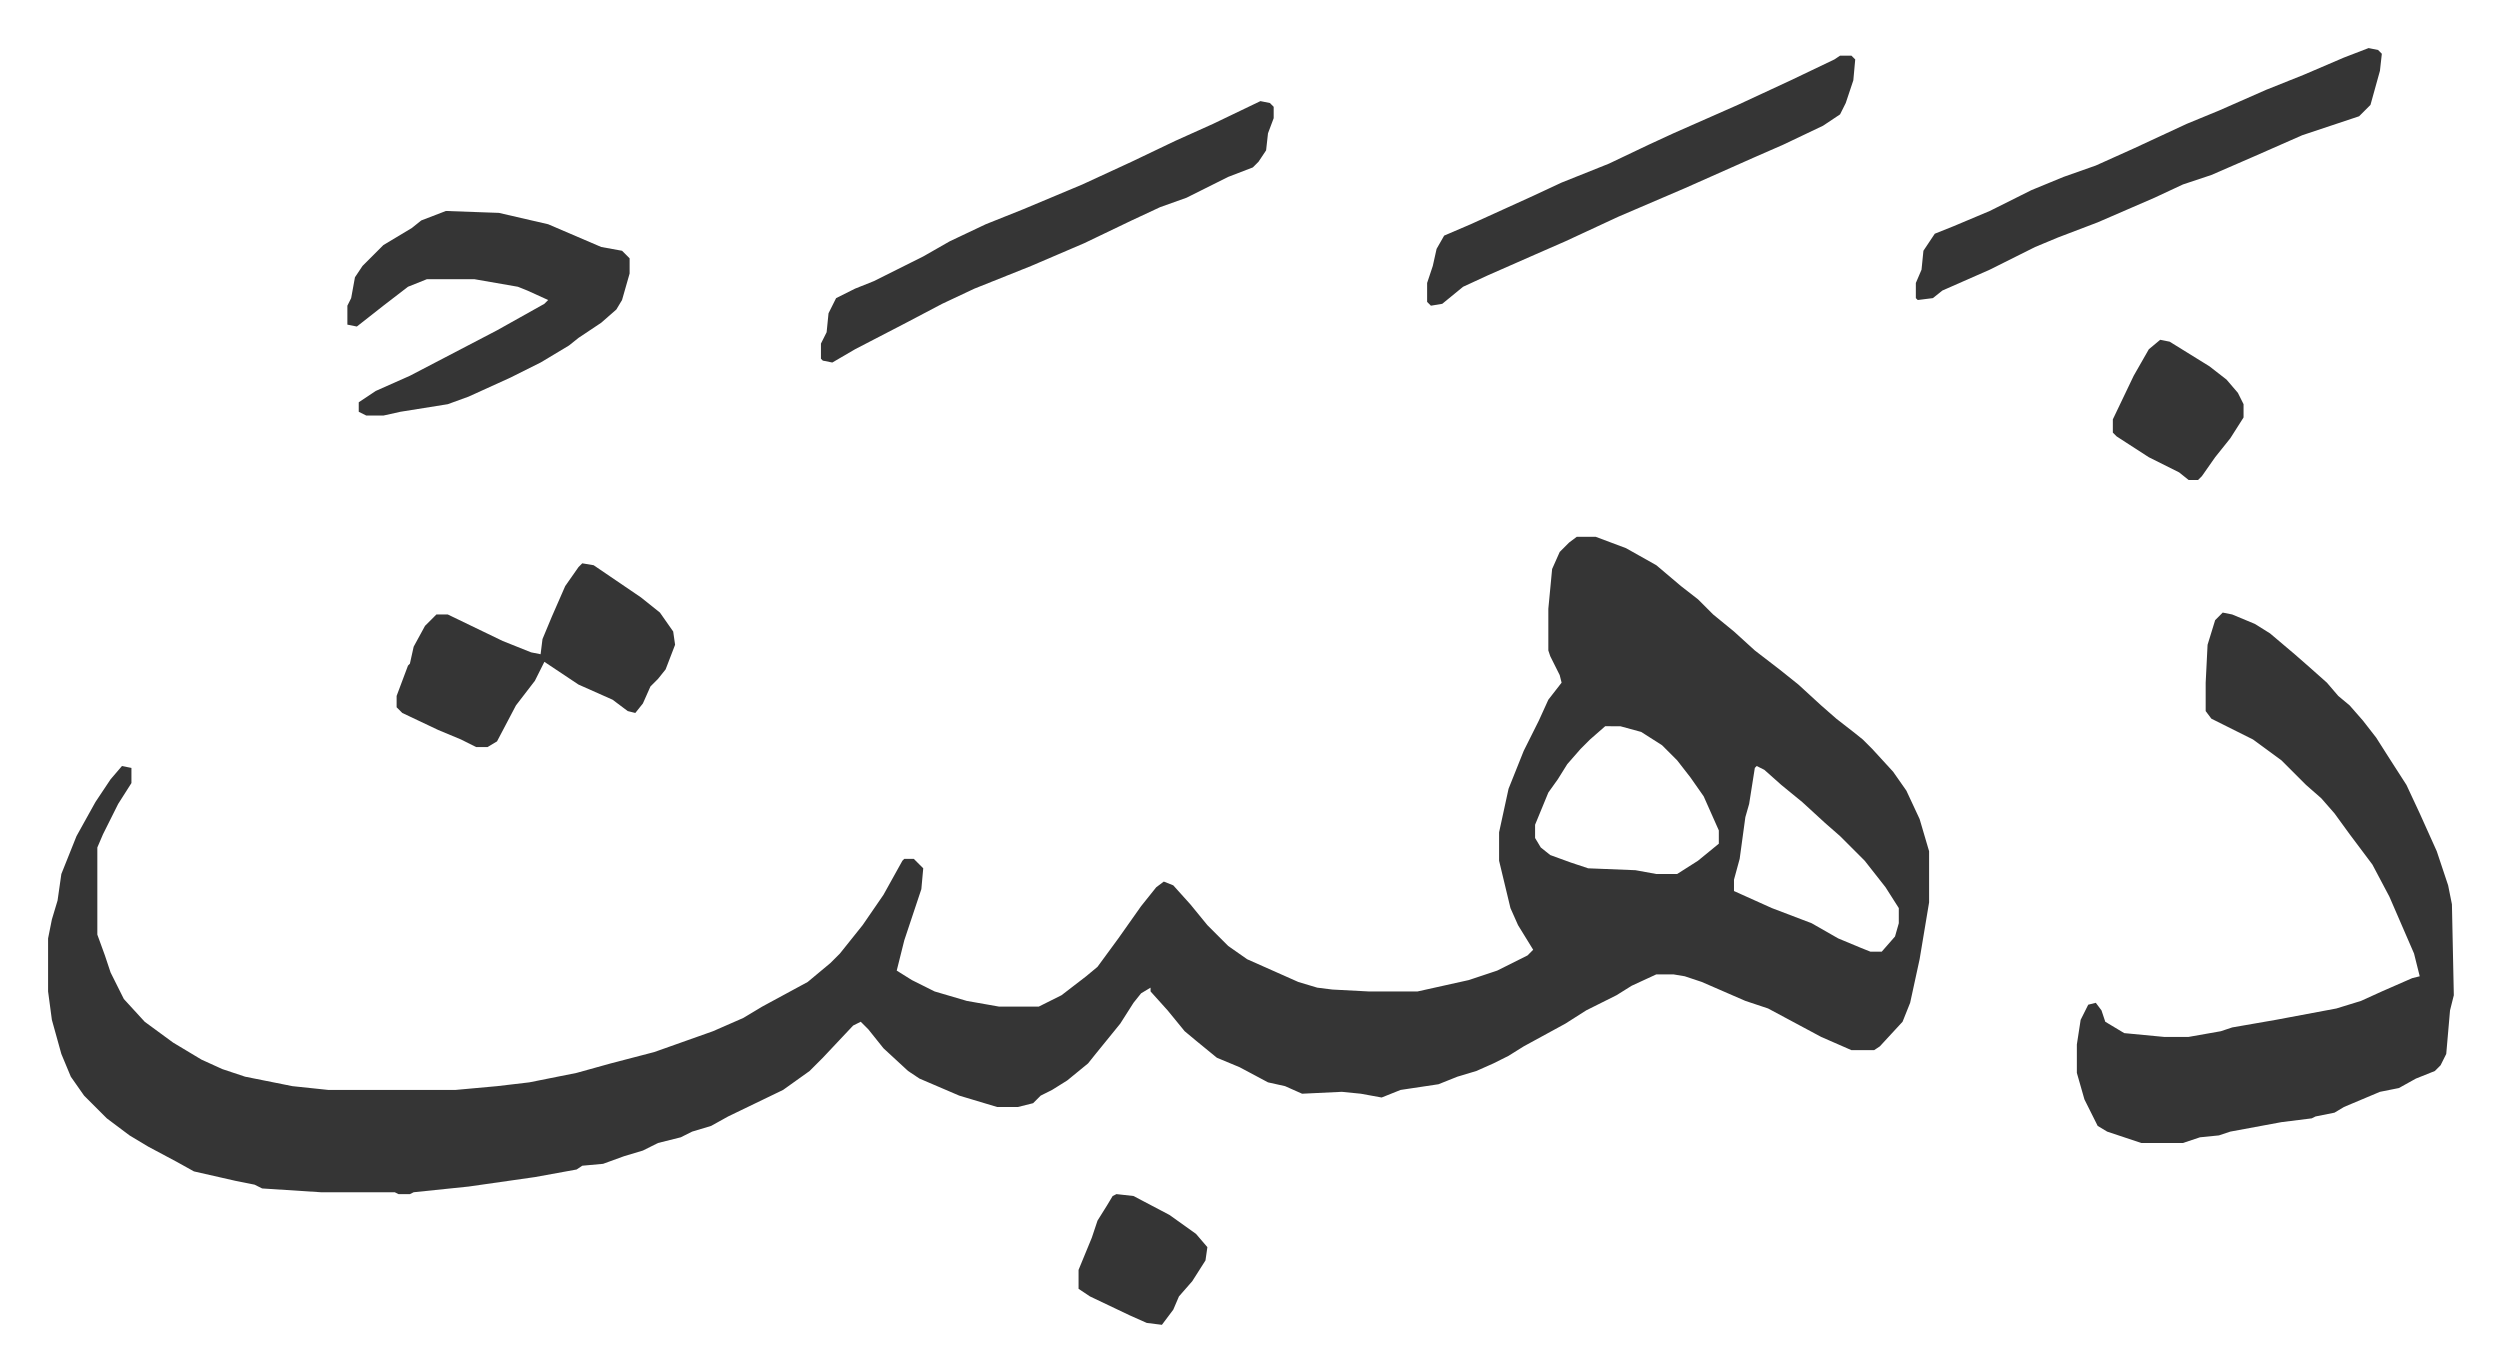 <svg xmlns="http://www.w3.org/2000/svg" role="img" viewBox="-25.38 369.62 1319.76 723.76"><path fill="#353535" id="rule_normal" d="M807 653h10l16 6 16 9 13 11 9 7 8 8 11 9 11 10 13 10 10 8 12 11 8 7 9 7 5 4 5 5 11 12 7 10 7 15 5 17v27l-5 30-5 23-4 10-12 13-3 2h-12l-16-7-28-15-12-4-23-10-9-3-6-1h-9l-13 6-8 5-16 8-11 7-22 12-8 5-8 4-9 4-10 3-10 4-20 3-10 4-11-2-10-1-21 1-9-4-9-2-15-8-12-5-11-9-6-5-9-11-9-10v-2l-5 3-4 5-7 11-13 16-4 5-11 9-8 5-6 3-4 4-8 2h-11l-20-6-21-9-6-4-13-12-8-10-4-4-4 2-16 17-7 7-14 10-29 14-9 5-10 3-6 3-12 3-8 4-10 3-11 4-11 1-3 2-22 4-35 5-29 3-2 1h-6l-2-1h-39l-31-2-4-2-10-2-22-5-9-5-15-8-10-6-12-9-12-12-7-10-5-12-5-18-2-15v-28l2-10 3-10 2-14 8-20 10-18 8-12 6-7 5 1v8l-7 11-8 16-3 7v46l4 11 3 9 7 14 11 12 15 11 15 9 11 5 12 4 25 5 19 2h67l22-2 17-2 25-5 18-5 23-6 31-11 16-7 10-6 24-13 12-10 5-5 12-15 11-16 10-18 1-1h5l5 5-1 11-6 18-3 9-4 16 8 5 12 6 17 5 17 3h21l12-6 13-10 6-5 11-15 12-17 8-10 4-3 5 2 9 10 9 11 11 11 10 7 27 12 10 3 8 1 19 1h26l27-6 15-5 16-8 3-3-8-13-4-9-6-25v-15l5-23 8-20 8-16 5-11 7-9-1-4-5-10-1-3v-22l2-21 4-9 5-5zm15 100l-8 7-5 5-7 8-5 8-5 7-7 17v7l3 5 5 4 11 4 9 3 25 1 11 2h11l11-7 11-9v-7l-8-18-7-10-7-9-8-8-11-7-11-3zm80 21l-1 1-3 19-2 7-3 22-3 11v6l20 9 21 8 14 8 12 5 5 2h6l7-8 2-7v-8l-7-11-11-14-13-13-8-7-12-11-11-9-9-8zm246-81l5 1 12 5 8 5 13 11 8 7 9 8 6 7 6 5 7 8 7 9 7 11 9 14 7 15 9 20 6 18 2 10 1 48-2 8-2 23-3 6-3 3-10 4-9 5-10 2-19 8-5 3-10 2-2 1-16 2-27 5-6 2-10 1-9 3h-22l-18-6-5-3-7-14-4-14v-15l2-13 4-8 4-1 3 4 2 6 10 6 21 2h13l17-3 6-2 23-4 32-6 13-4 11-5 16-7 4-1-3-12-13-30-9-17-12-16-8-11-7-8-8-7-13-13-15-11-16-8-6-3-3-4v-15l1-20 4-13zM210 481l28 1 26 6 28 12 11 2 4 4v8l-4 14-3 5-8 7-12 8-5 4-15 9-16 8-22 10-11 4-25 4-9 2h-9l-4-2v-5l9-6 18-8 23-12 23-12 25-14 2-2-11-5-5-2-23-4h-25l-10 4-13 10-14 11-5-1v-10l2-4 2-11 4-6 11-11 15-9 5-4z"/><path fill="#353535" id="rule_normal" d="M1225 395l5 1 2 2-1 9-5 18-6 6-30 10-25 11-23 10-15 5-15 7-30 13-21 8-12 5-16 8-8 4-25 11-5 4-8 1-1-1v-8l3-7 1-10 6-9 10-4 19-8 22-11 17-7 17-6 20-9 28-13 17-7 25-11 20-8 21-9zm-585 28l5 1 2 2v6l-3 8-1 9-4 6-3 3-13 5-22 11-14 5-15 7-25 12-28 12-30 12-17 8-19 10-27 14-12 7-5-1-1-1v-8l3-6 1-10 4-8 10-5 10-4 26-13 14-8 19-9 20-8 31-13 26-12 23-11 20-9zM282 667l6 1 25 17 10 8 7 10 1 7-5 13-4 5-4 4-4 9-4 5-4-1-8-6-18-8-18-12-5 10-10 13-10 19-5 3h-6l-8-4-12-5-19-9-3-3v-6l6-16 1-1 2-9 6-11 6-6h6l29 14 15 6 5 1 1-8 5-12 7-16 7-10zm664-268h6l2 2-1 11-4 12-3 6-9 6-21 10-16 7-36 16-35 15-28 13-16 7-25 11-13 6-11 9-6 1-2-2v-10l3-9 2-9 4-7 14-6 33-15 15-7 25-10 21-10 13-6 34-15 28-13 23-11zm169 150l5 1 21 13 9 7 6 7 3 6v7l-7 11-8 10-7 10-2 2h-5l-5-4-16-8-17-11-2-2v-7l11-23 8-14zm-551 451l9 1 19 10 14 10 6 7-1 7-7 11-7 8-3 7-6 8-8-1-9-4-21-10-6-4v-10l7-17 3-9 5-8 3-5z"/></svg>
